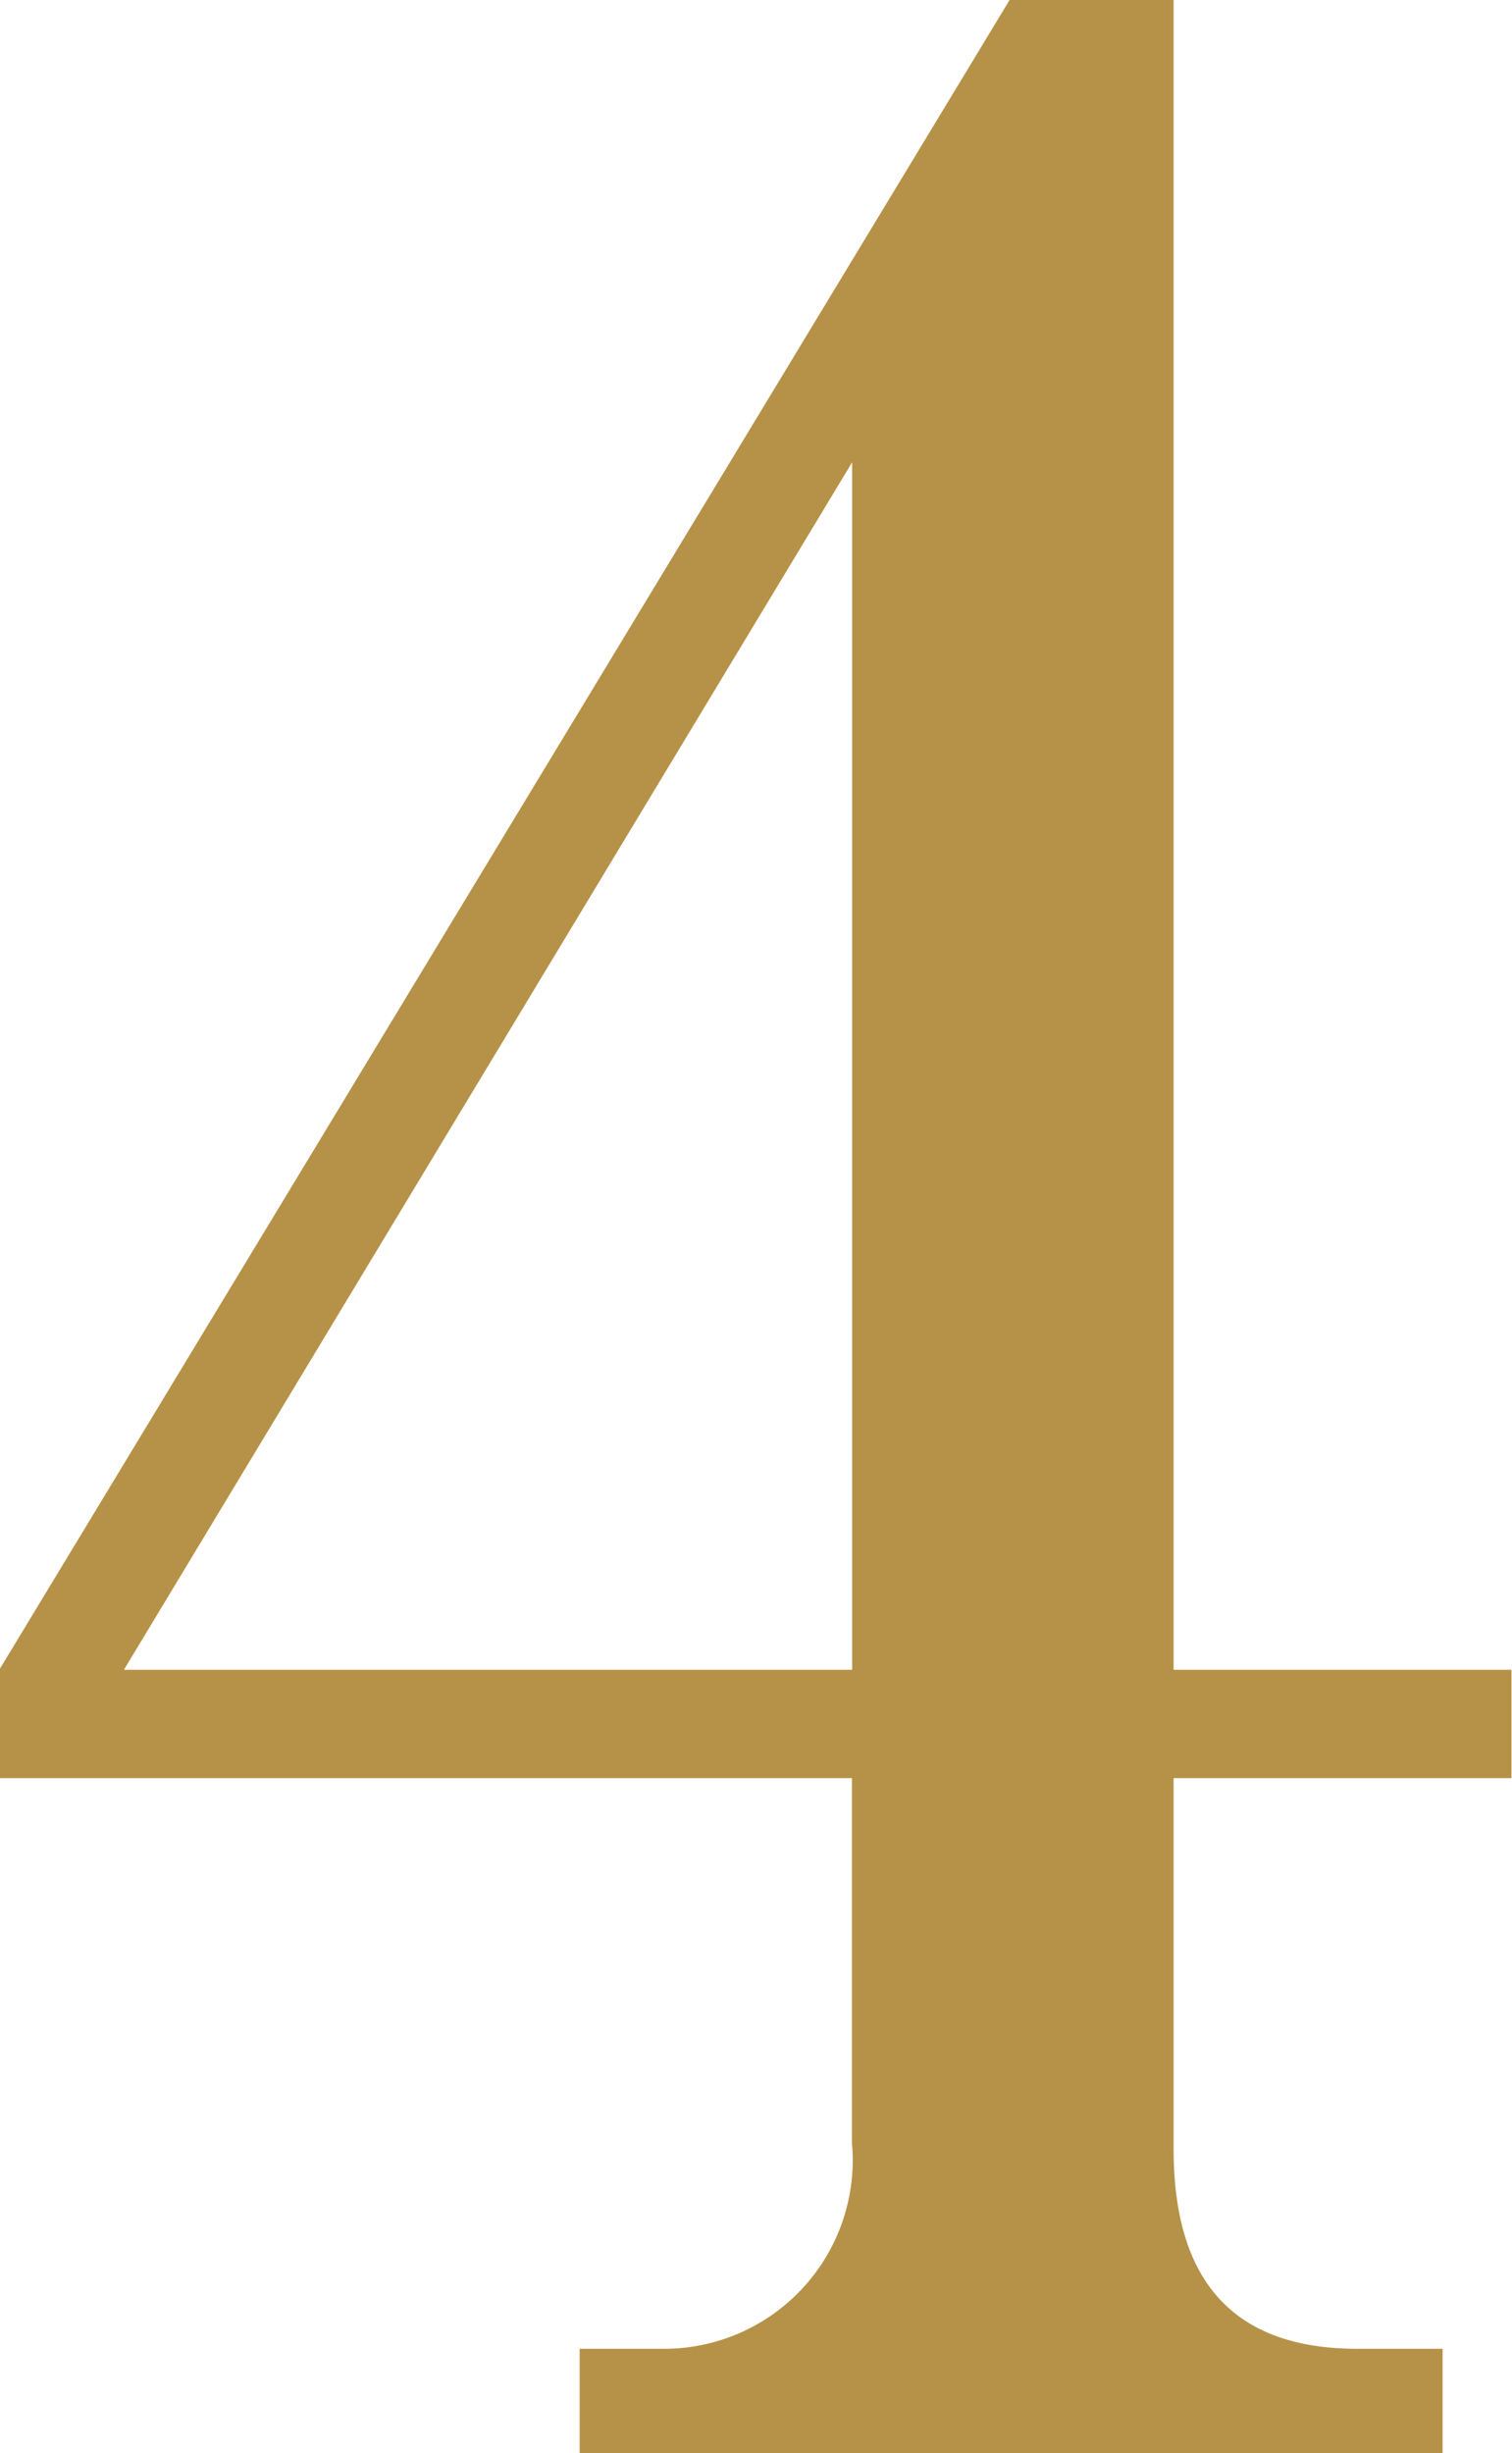 <svg xmlns="http://www.w3.org/2000/svg" width="25.813" height="41.87" viewBox="0 0 25.813 41.87">
  <defs>
    <style>
      .cls-1 {
        fill: #b69248;
        fill-rule: evenodd;
      }
    </style>
  </defs>
  <path id="num_04.svg" class="cls-1" d="M64.644,2946.82H79.2v6.22a3.22,3.22,0,0,1-3.248,3.52h-1.4v1.8H89.284v-1.8H87.828c-2.128,0-3.136-1.17-3.136-3.41v-6.33H90.46v-1.85H84.692v-28.5h-2.8l-17.248,28.5v1.85Zm14.56-22.46v20.61H66.772Z" transform="translate(-64.656 -2916.47)"/>
</svg>

